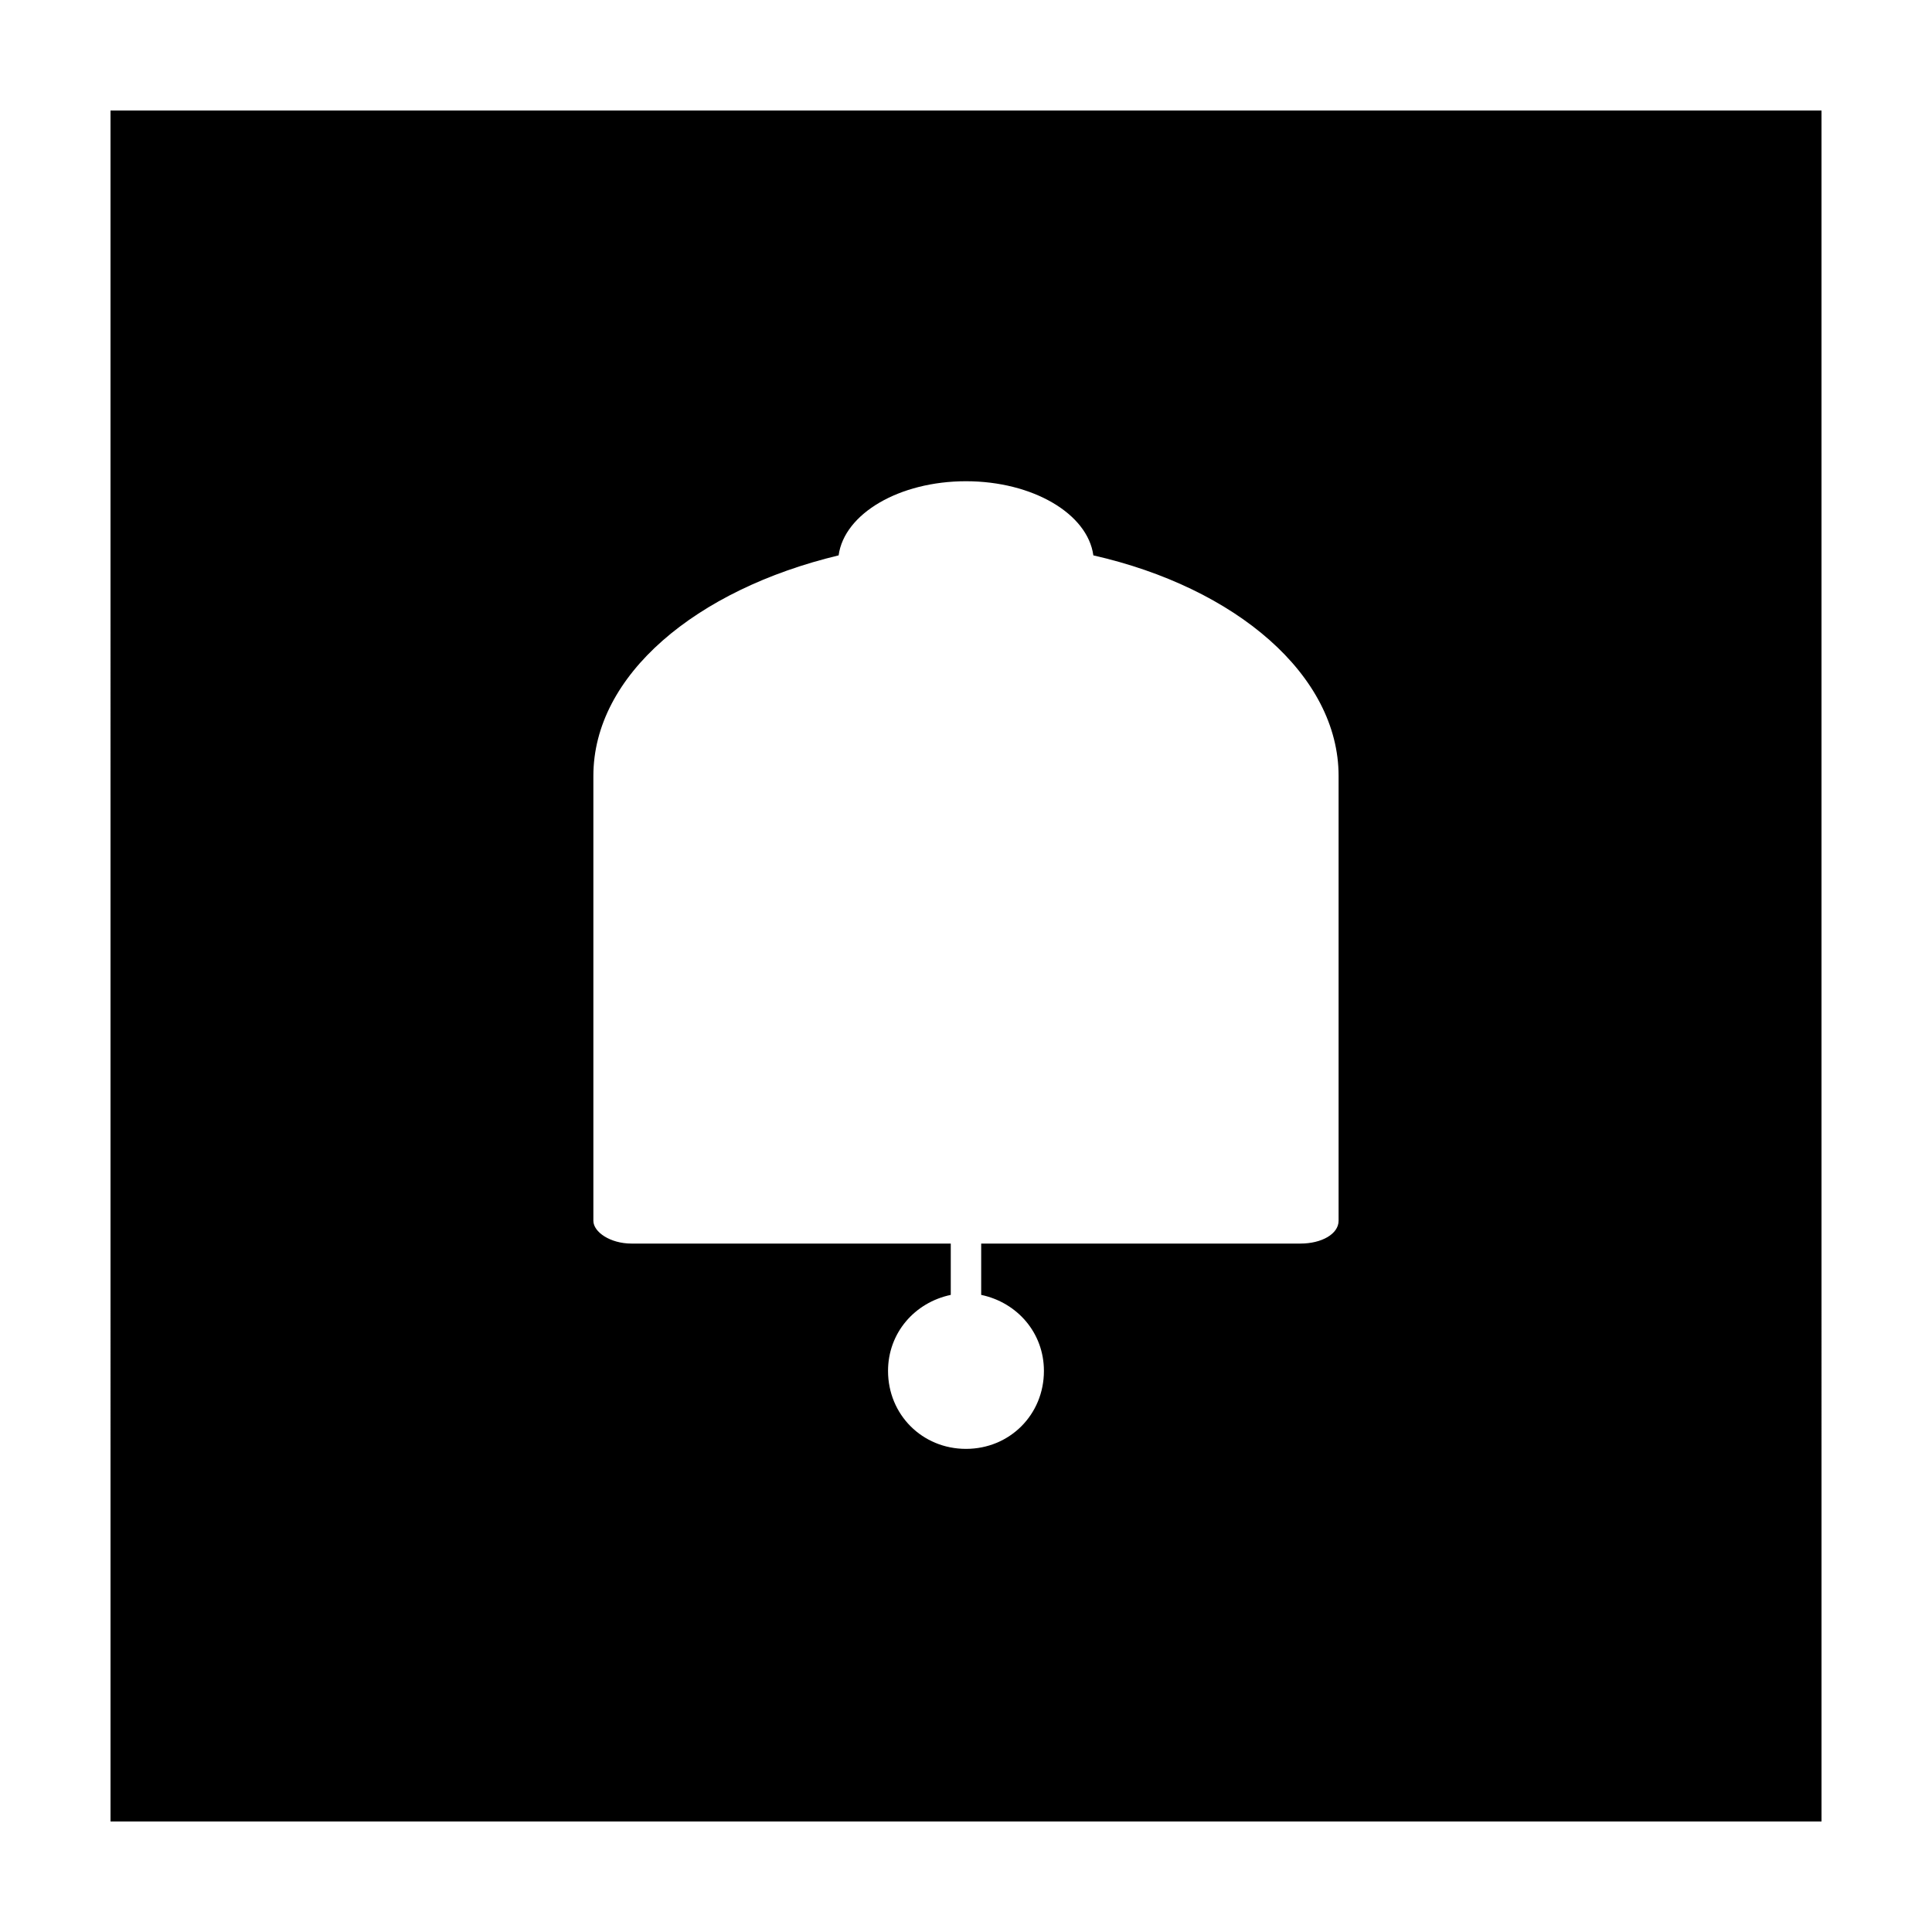 <?xml version="1.0" encoding="UTF-8"?>
<!-- Uploaded to: ICON Repo, www.svgrepo.com, Generator: ICON Repo Mixer Tools -->
<svg fill="#000000" width="800px" height="800px" version="1.1" viewBox="144 144 512 512" xmlns="http://www.w3.org/2000/svg">
 <path d="m173.29 626.71h453.43l-0.004-453.43h-453.43zm127.96-277.09c0-26.703 27.207-49.375 64.992-58.441 1.512-11.082 16.121-19.648 33.754-19.648 17.633 0 32.242 8.566 33.754 19.648 37.785 8.566 64.992 31.738 64.992 58.441v117.89c0 3.527-4.535 6.047-10.078 6.047h-84.637v13.602c9.574 2.016 16.625 10.078 16.625 20.152 0 11.586-9.07 20.656-20.656 20.656-11.586 0-20.656-9.07-20.656-20.656 0-10.078 7.055-18.137 16.625-20.152v-13.602h-84.637c-5.543 0-10.078-3.023-10.078-6.047z"/>
</svg>